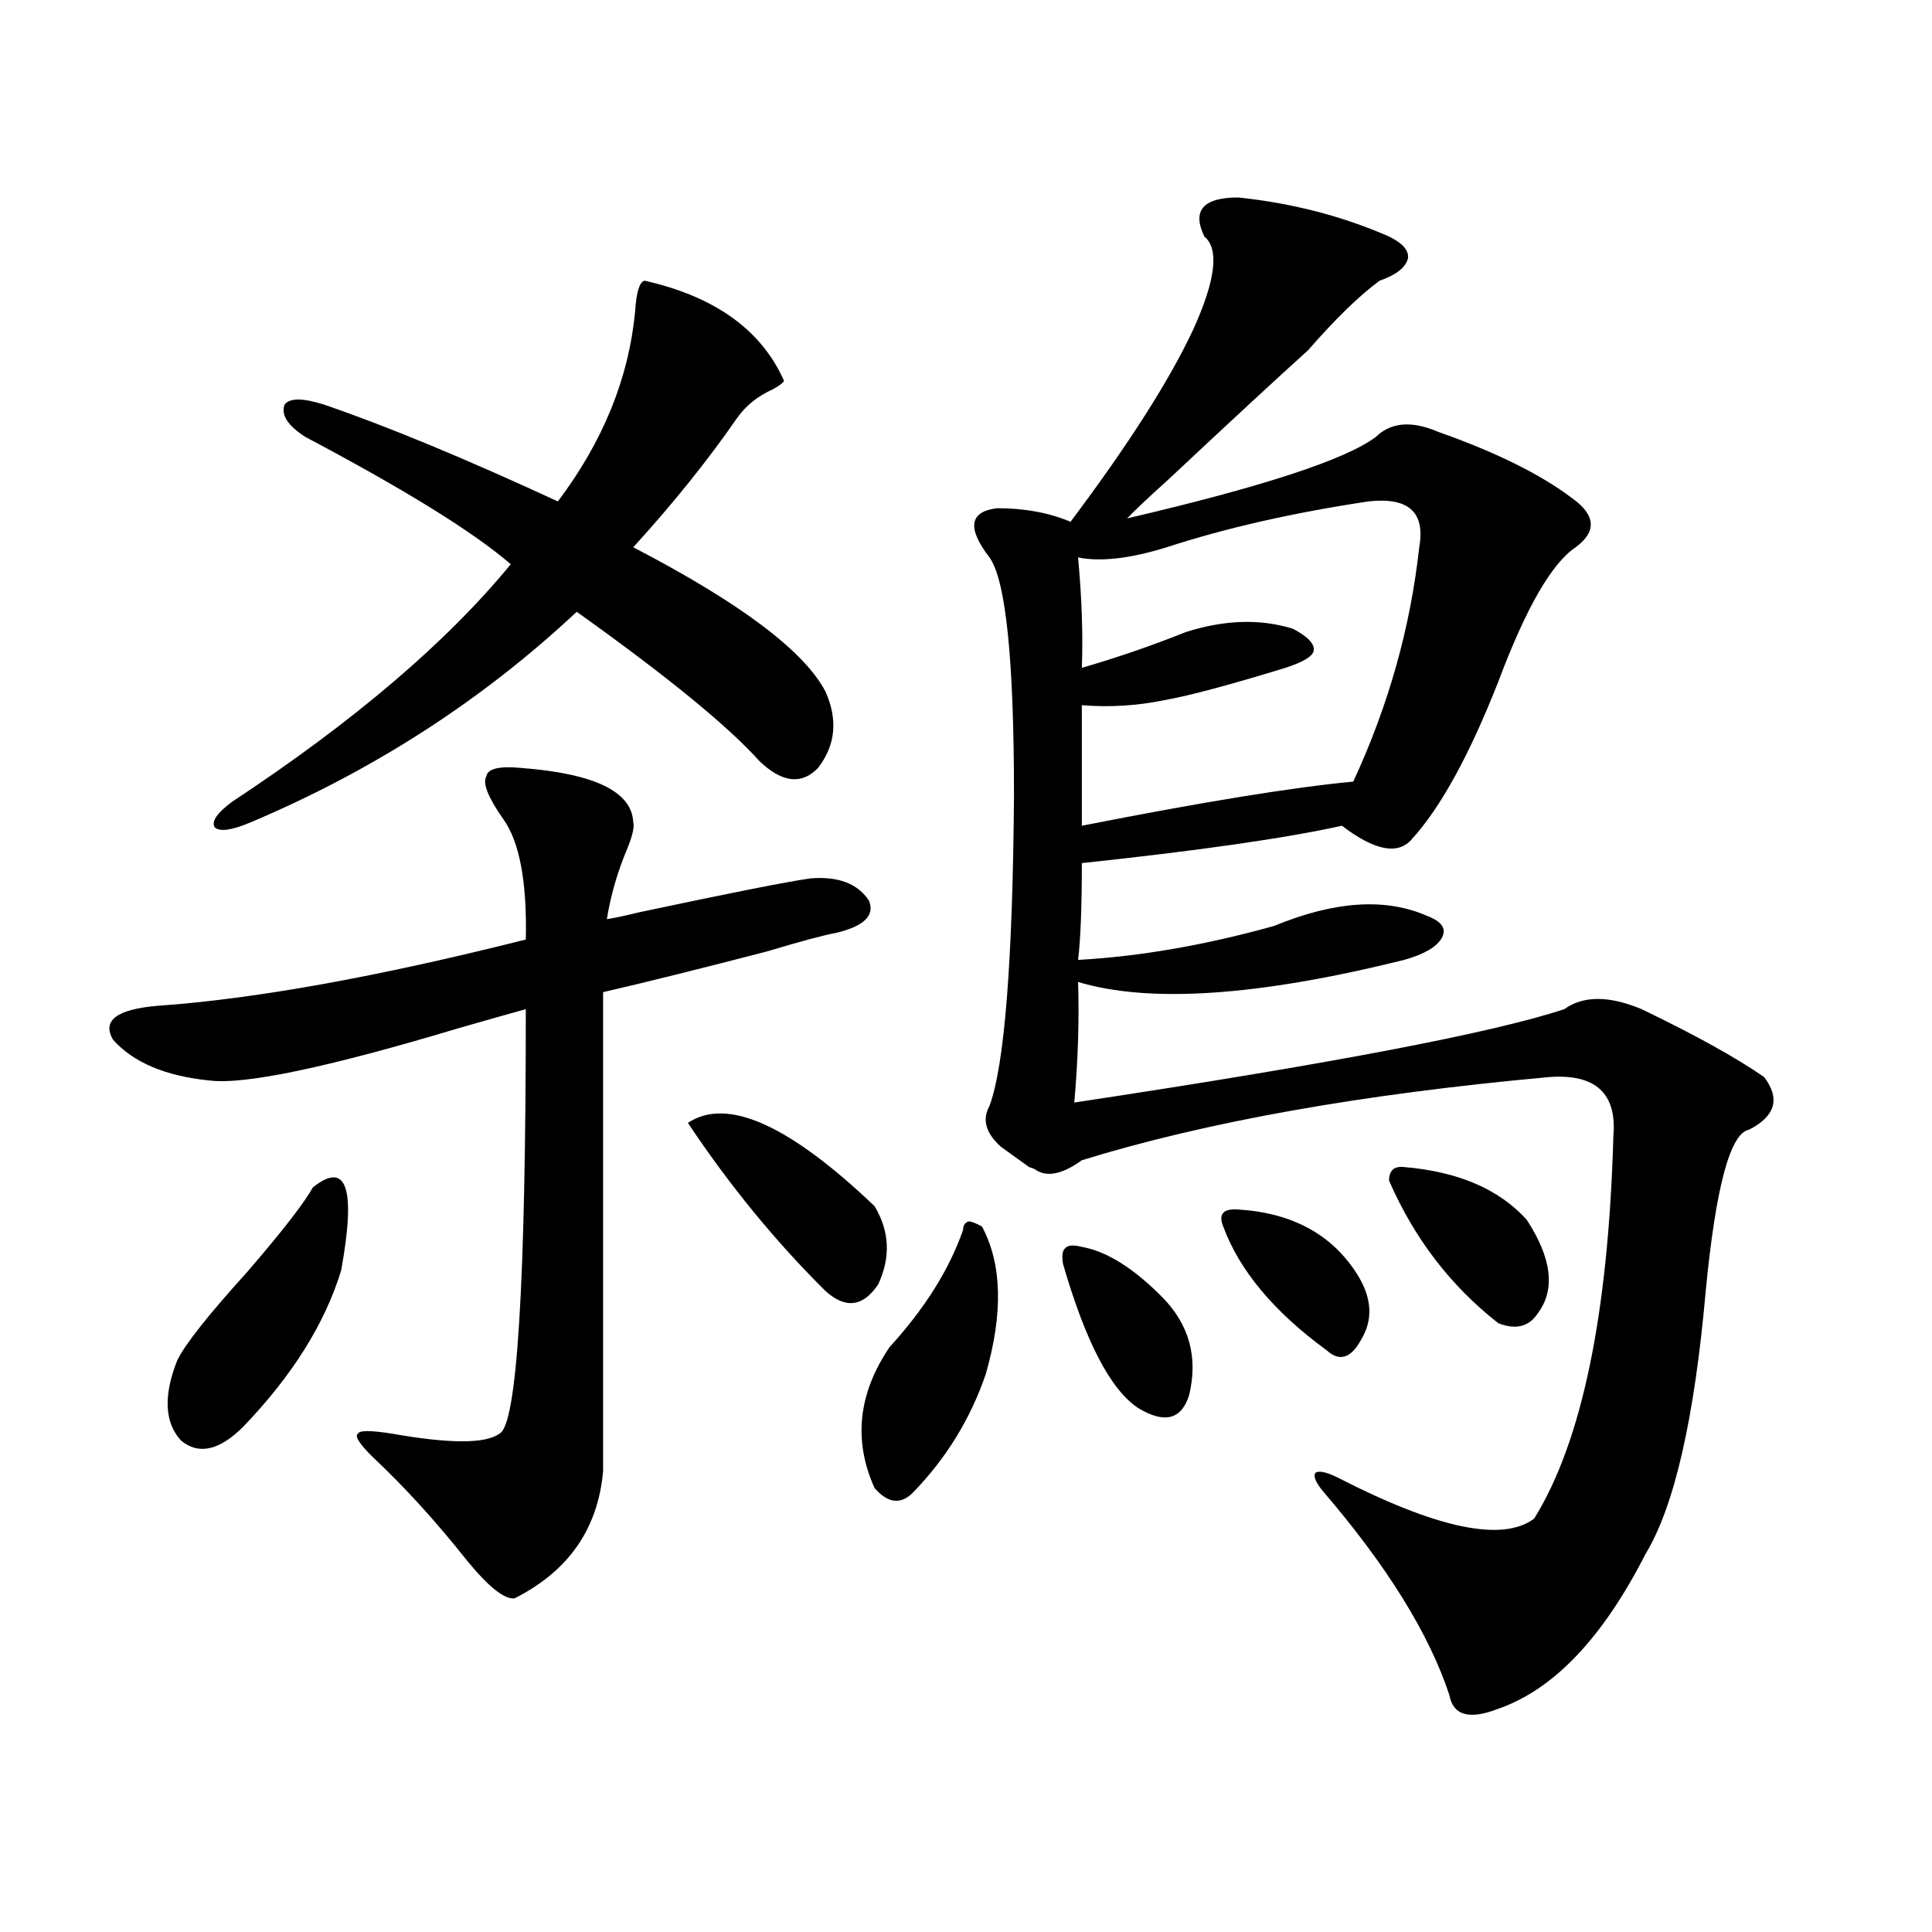 <?xml version="1.0" encoding="utf-8"?>
<!-- Generator: Adobe Illustrator 16.0.0, SVG Export Plug-In . SVG Version: 6.00 Build 0)  -->
<!DOCTYPE svg PUBLIC "-//W3C//DTD SVG 1.1//EN" "http://www.w3.org/Graphics/SVG/1.1/DTD/svg11.dtd">
<svg version="1.1" id="图层_1" xmlns="http://www.w3.org/2000/svg" xmlns:xlink="http://www.w3.org/1999/xlink" x="0px" y="0px"
	 width="1000px" height="1000px" viewBox="0 0 1000 1000" enable-background="new 0 0 1000 1000" xml:space="preserve">
<path d="M270.213,397.523c37.713,2.938,56.904,12.305,57.56,28.125c0.641,2.349-0.335,6.743-2.927,13.184
	c-5.213,12.305-8.78,24.609-10.731,36.914c3.902-0.577,9.421-1.758,16.585-3.516c46.828-9.956,76.416-15.82,88.778-17.578
	c14.299-1.167,24.39,2.637,30.243,11.426c3.247,7.622-2.286,13.184-16.585,16.699c-6.509,1.181-18.536,4.395-36.097,9.668
	c-33.825,8.789-62.117,15.82-84.876,21.094v247.852c-2.606,29.883-17.896,51.855-45.853,65.918
	c-5.213,0.577-13.338-5.864-24.39-19.336c-16.265-20.503-32.529-38.37-48.779-53.613c-7.165-7.031-9.756-11.124-7.805-12.305
	c0.64-1.758,6.494-1.758,17.561,0c29.908,5.273,48.444,5.273,55.608,0c9.101-4.093,13.658-77.344,13.658-219.727
	c-8.46,2.349-19.847,5.575-34.146,9.668c-68.291,20.517-111.552,29.595-129.752,27.246c-22.774-2.335-39.359-9.366-49.755-21.094
	c-5.854-9.956,1.951-15.82,23.414-17.578c50.075-3.516,113.488-14.941,190.239-34.277c0.641-29.883-3.262-50.675-11.707-62.402
	c-7.805-11.124-10.731-18.457-8.78-21.973C252.317,397.825,258.506,396.356,270.213,397.523z M161.923,614.613
	c17.561-14.063,22.438,0.302,14.634,43.066c-8.46,27.548-25.365,54.492-50.73,80.859c-12.363,12.305-23.094,14.653-32.194,7.031
	c-8.46-9.366-9.116-23.14-1.951-41.309c3.902-8.198,15.929-23.429,36.097-45.703C145.979,637.465,157.365,622.825,161.923,614.613z
	 M333.626,145.277c36.417,8.212,60.486,25.488,72.193,51.855c-0.655,1.181-2.606,2.637-5.854,4.395
	c-7.805,3.516-13.993,8.501-18.536,14.941c-14.969,21.685-32.85,43.945-53.657,66.797c55.273,28.716,88.443,53.613,99.51,74.707
	c6.494,14.653,5.198,27.837-3.902,39.551c-8.46,8.789-18.536,7.622-30.243-3.516c-16.265-18.155-47.804-43.945-94.632-77.344
	c-48.779,45.703-105.043,82.04-168.776,108.984c-9.756,4.106-15.945,4.985-18.536,2.637c-1.951-2.925,0.976-7.319,8.78-13.184
	c63.078-41.597,111.217-82.617,144.386-123.047c-18.871-16.397-54.313-38.37-106.338-65.918
	c-9.116-5.851-12.683-11.426-10.731-16.699c2.591-3.516,9.42-3.516,20.487,0c32.514,11.138,72.833,27.837,120.972,50.098
	c23.414-31.05,36.737-63.858,39.999-98.438C329.389,151.142,331.02,145.868,333.626,145.277z M452.647,624.281
	c7.805,12.896,8.445,26.367,1.951,40.43c-7.805,11.728-16.92,12.896-27.316,3.516c-26.021-25.776-49.755-54.78-71.218-87.012
	C376.217,567.743,408.411,582.094,452.647,624.281z M508.256,634.828c10.396,19.336,11.052,44.824,1.951,76.465
	c-7.805,22.852-20.167,43.066-37.072,60.645c-6.509,7.031-13.338,6.454-20.487-1.758c-11.066-24.609-8.46-48.917,7.805-72.949
	c18.201-19.913,30.884-40.128,38.048-60.645c0-2.335,0.976-3.804,2.927-4.395C502.723,632.191,504.994,633.07,508.256,634.828z
	 M640.936,102.211c27.957,2.938,53.978,9.668,78.047,20.215c7.149,3.516,10.396,7.333,9.756,11.426
	c-1.311,4.696-6.188,8.501-14.634,11.426c-10.411,7.622-22.773,19.638-37.072,36.035c-15.609,14.063-39.679,36.337-72.193,66.797
	c-10.411,9.38-17.561,16.122-21.463,20.215c70.242-16.397,113.168-30.46,128.777-42.188c7.805-7.608,18.536-8.487,32.194-2.637
	c29.908,10.547,53.002,21.973,69.267,34.277c12.348,8.789,13.003,17.29,1.951,25.488c-12.362,8.212-25.7,31.353-39.999,69.434
	c-14.969,38.095-29.923,65.341-44.877,81.738c-7.164,8.212-19.191,5.864-36.097-7.031c-29.268,6.454-74.145,12.896-134.631,19.336
	c0,22.852-0.655,39.551-1.951,50.098c31.859-1.758,65.685-7.608,101.461-17.578c31.219-12.882,57.56-14.64,79.022-5.273
	c7.805,2.938,10.396,6.743,7.805,11.426c-2.606,4.696-9.115,8.501-19.512,11.426c-75.455,18.759-131.704,22.563-168.776,11.426
	c0.641,19.336,0,40.142-1.951,62.402c132.024-19.913,216.58-36.035,253.652-48.34c9.756-7.031,23.079-7.031,39.999,0
	c27.957,13.485,49.1,25.2,63.413,35.156c8.445,11.138,5.854,20.215-7.805,27.246c-9.756,1.758-17.24,29.595-22.438,83.496
	c-5.854,66.22-16.265,111.621-31.219,136.23c-22.118,43.354-47.483,70.011-76.096,79.98c-14.969,5.851-23.414,3.516-25.365-7.031
	c-10.411-31.641-32.194-66.797-65.364-105.469c-3.902-4.683-5.213-7.91-3.902-9.668c1.951-1.167,5.854-0.288,11.707,2.637
	c51.371,26.367,85.196,33.398,101.461,21.094c24.71-39.839,38.368-105.757,40.975-197.754c1.951-22.261-9.115-32.52-33.17-30.762
	c-96.918,8.789-177.557,23.153-241.945,43.066c-9.756,7.031-17.561,8.789-23.414,5.273c-0.655-0.577-1.951-1.167-3.902-1.758
	c-3.262-2.335-8.14-5.851-14.634-10.547c-7.805-7.031-9.756-14.063-5.854-21.094c7.805-21.094,12.027-74.707,12.683-160.84
	c0-70.313-4.237-111.319-12.683-123.047c-11.707-15.229-10.411-23.73,3.902-25.488c14.299,0,26.981,2.349,38.048,7.031
	c29.908-39.839,51.051-72.949,63.413-99.316c11.707-25.776,13.658-41.886,5.854-48.34
	C616.866,108.954,622.72,102.211,640.936,102.211z M550.206,654.164c-0.655-4.093-0.335-6.729,0.976-7.91
	c1.296-1.758,4.223-2.046,8.78-0.879c13.003,2.349,26.981,11.138,41.95,26.367c13.658,14.063,18.201,30.762,13.658,50.098
	c-3.902,12.896-12.683,15.243-26.341,7.031C574.916,719.505,561.913,694.594,550.206,654.164z M708.251,259.535
	c-39.023,5.864-73.824,13.774-104.388,23.73c-18.871,5.864-34.146,7.622-45.853,5.273c1.951,21.094,2.592,40.142,1.951,57.129
	c18.201-5.273,36.097-11.426,53.657-18.457c20.152-6.44,38.688-7.031,55.608-1.758c7.805,4.106,11.372,7.91,10.731,11.426
	c-0.655,2.938-5.533,5.864-14.634,8.789c-28.627,8.789-49.435,14.364-62.438,16.699c-14.313,2.938-28.627,3.817-42.926,2.637v62.402
	c62.438-12.305,109.266-19.913,140.484-22.852c18.201-39.249,29.588-79.679,34.146-121.289
	C737.839,265.11,729.059,257.2,708.251,259.535z M640.936,626.039c27.957,1.758,48.444,12.896,61.462,33.398
	c7.805,12.305,8.445,23.73,1.951,34.277c-5.213,9.38-11.066,11.138-17.561,5.273c-27.316-19.913-45.212-41.309-53.657-64.16
	C630.524,628.388,633.131,625.462,640.936,626.039z M726.787,604.066c27.957,2.349,49.1,11.426,63.413,27.246
	c13.003,19.927,14.954,36.035,5.854,48.34c-4.558,7.031-11.387,8.789-20.487,5.273c-24.725-19.336-43.581-43.945-56.584-73.828
	C718.982,605.824,721.574,603.489,726.787,604.066z"/>
</svg>
